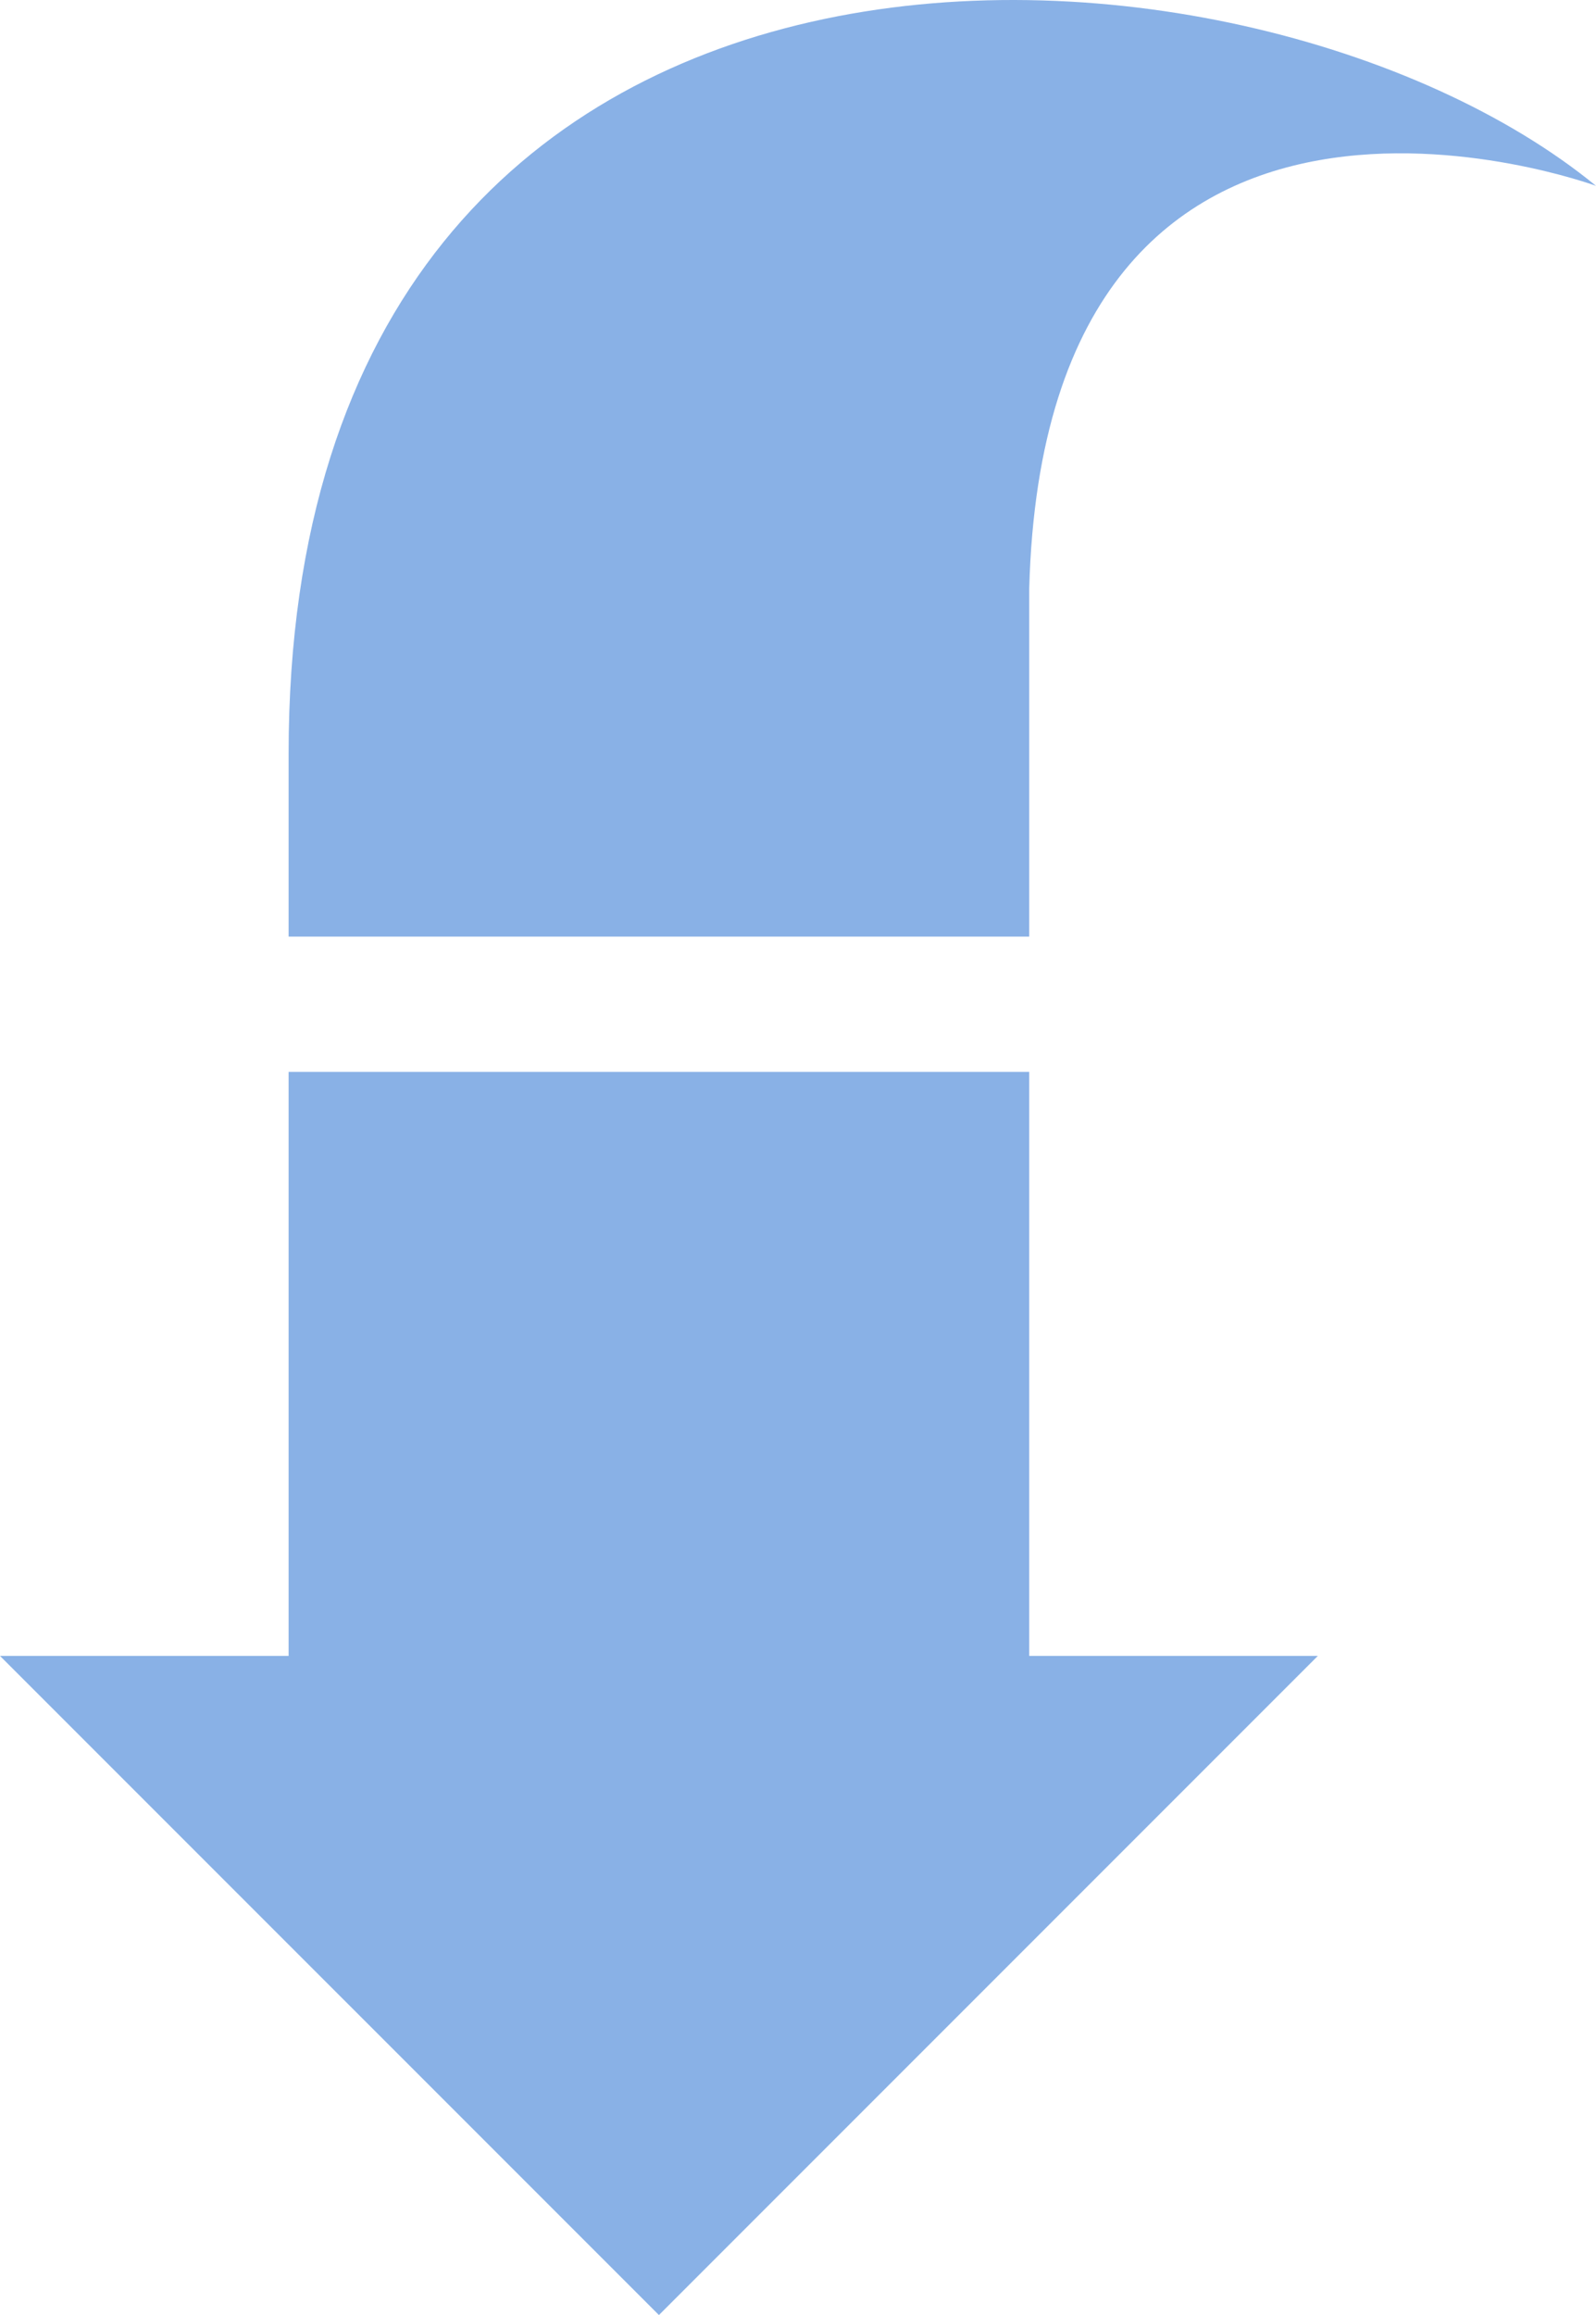   <svg xmlns="http://www.w3.org/2000/svg" viewBox="0 0 234.123 339.485" width="100%" style="vertical-align: middle; max-width: 100%; width: 100%;">
   <g>
    <g>
     <polygon points="0 242.827 96.659 339.485 193.317 242.827 150.98 242.827 150.98 157.184 42.338 157.184 42.338 242.827 0 242.827" fill="rgb(137,177,230)">
     </polygon>
     <path d="M150.98,86.321c2.377-88.756,83.143-59.068,83.143-59.068C182.661-14.892,42.338-22.448,42.338,110.5v26.844H150.98Z" fill="rgb(137,177,230)">
     </path>
    </g>
   </g>
  </svg>

